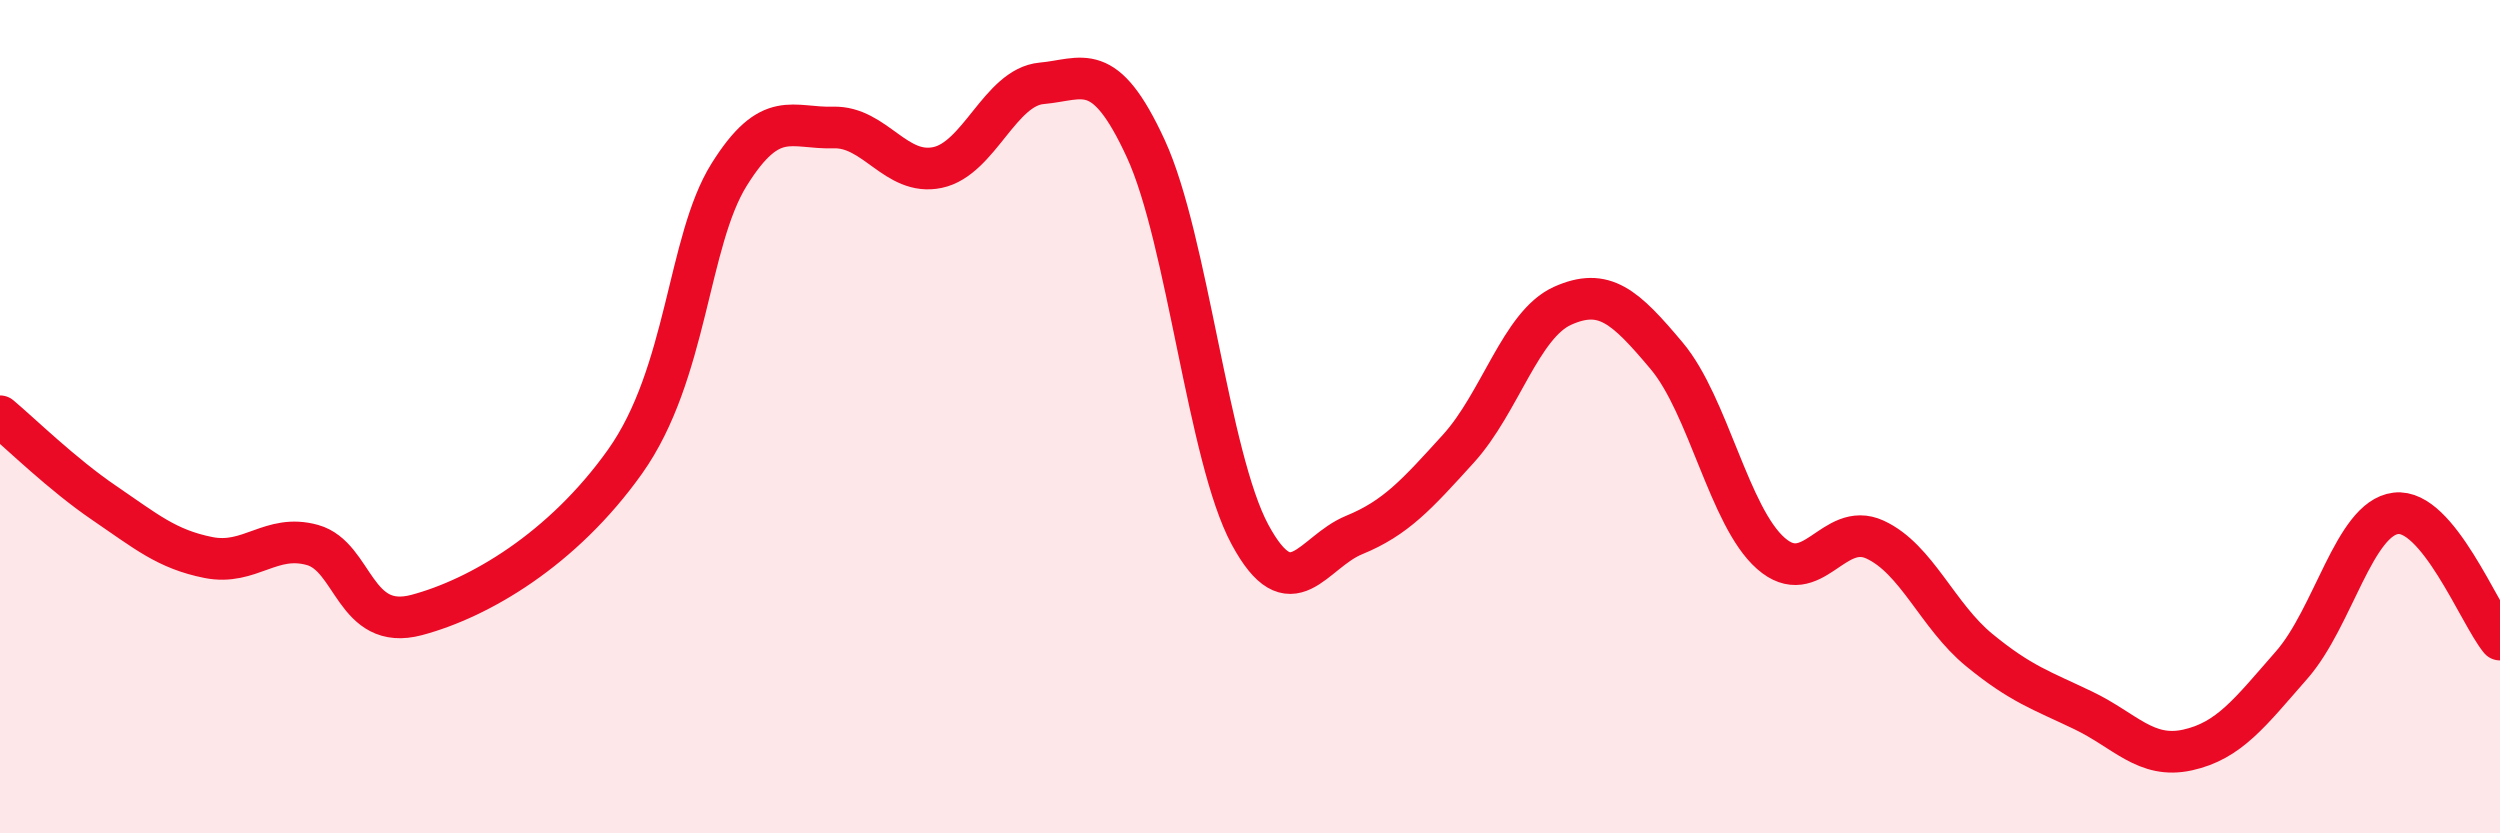 
    <svg width="60" height="20" viewBox="0 0 60 20" xmlns="http://www.w3.org/2000/svg">
      <path
        d="M 0,9.99 C 0.5,10.41 1.5,11.39 2.5,12.07 C 3.5,12.75 4,13.18 5,13.38 C 6,13.58 6.5,12.8 7.5,13.08 C 8.5,13.36 8.5,15.16 10,14.76 C 11.5,14.36 13.5,13.19 15,11.08 C 16.5,8.97 16.5,5.79 17.5,4.19 C 18.5,2.59 19,3.09 20,3.06 C 21,3.03 21.5,4.23 22.5,4.02 C 23.5,3.81 24,2.09 25,2 C 26,1.91 26.5,1.4 27.5,3.57 C 28.5,5.74 29,10.98 30,12.83 C 31,14.68 31.5,13.25 32.5,12.84 C 33.5,12.43 34,11.87 35,10.77 C 36,9.67 36.5,7.79 37.5,7.34 C 38.5,6.89 39,7.35 40,8.54 C 41,9.73 41.5,12.4 42.5,13.28 C 43.5,14.16 44,12.49 45,12.95 C 46,13.41 46.5,14.78 47.5,15.6 C 48.5,16.42 49,16.57 50,17.05 C 51,17.53 51.5,18.22 52.5,18 C 53.5,17.78 54,17.1 55,15.96 C 56,14.82 56.5,12.44 57.5,12.32 C 58.5,12.2 59.5,14.74 60,15.35L60 20L0 20Z"
        fill="#EB0A25"
        opacity="0.1"
        stroke-linecap="round"
        stroke-linejoin="round"
      />
      <path
        d="M 0,9.99 C 0.5,10.41 1.5,11.39 2.5,12.07 C 3.5,12.75 4,13.18 5,13.38 C 6,13.58 6.5,12.8 7.5,13.08 C 8.5,13.36 8.5,15.16 10,14.76 C 11.5,14.36 13.5,13.19 15,11.08 C 16.5,8.97 16.5,5.79 17.5,4.19 C 18.5,2.59 19,3.09 20,3.06 C 21,3.03 21.5,4.23 22.5,4.02 C 23.5,3.81 24,2.09 25,2 C 26,1.91 26.5,1.4 27.5,3.57 C 28.5,5.74 29,10.98 30,12.83 C 31,14.68 31.5,13.25 32.5,12.84 C 33.5,12.43 34,11.87 35,10.77 C 36,9.67 36.5,7.79 37.5,7.34 C 38.5,6.89 39,7.35 40,8.54 C 41,9.73 41.5,12.4 42.5,13.28 C 43.5,14.16 44,12.49 45,12.95 C 46,13.41 46.5,14.78 47.5,15.6 C 48.5,16.42 49,16.57 50,17.05 C 51,17.53 51.5,18.22 52.5,18 C 53.5,17.78 54,17.1 55,15.96 C 56,14.82 56.5,12.44 57.5,12.32 C 58.5,12.2 59.5,14.74 60,15.35"
        stroke="#EB0A25"
        stroke-width="1"
        fill="none"
        stroke-linecap="round"
        stroke-linejoin="round"
      />
    </svg>
  